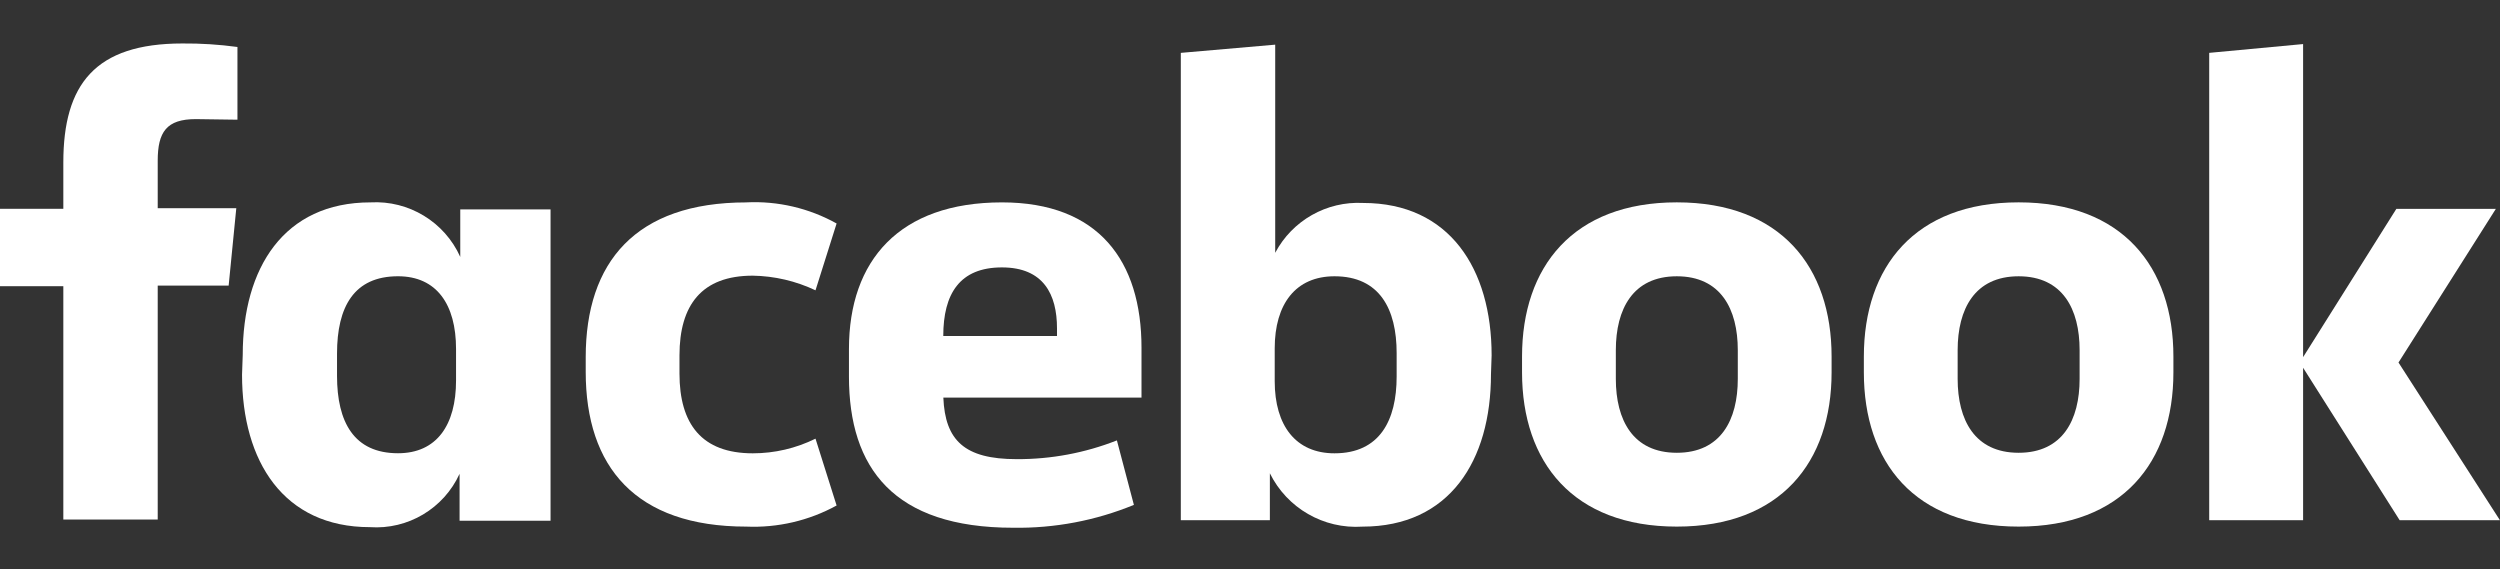 <?xml version="1.0" encoding="utf-8"?>
<!-- Generator: Adobe Illustrator 16.0.0, SVG Export Plug-In . SVG Version: 6.00 Build 0)  -->
<!DOCTYPE svg PUBLIC "-//W3C//DTD SVG 1.1//EN" "http://www.w3.org/Graphics/SVG/1.1/DTD/svg11.dtd">
<svg version="1.1" id="Layer_1" xmlns="http://www.w3.org/2000/svg" xmlns:xlink="http://www.w3.org/1999/xlink" x="0px" y="0px"
	 width="1186px" height="270px" viewBox="0 490.5 1186 270" enable-background="new 0 490.5 1186 270" xml:space="preserve">
<rect x="0" y="490.5" width="1186" height="270" fill="#333333" stroke="none"/>
<g id="Group_2159" transform="translate(-999 -7383)">
	<path id="XMLID_19_" fill="#FFFFFF" d="M1091.895,7930.005c-13.902,0-18.075,6.119-18.075,19.751v22.529h37.275l-3.622,36.711
		h-33.653v110.981h-44.777v-110.699H999v-36.713h30.042v-21.979c0-36.992,15.016-56.463,56.463-56.463
		c8.742-0.071,17.478,0.483,26.14,1.664v34.498"/>
	<path id="XMLID_16_" fill="#FFFFFF" d="M1114.153,8041.832c0-41.167,19.47-72.323,60.637-72.323
		c18.172-1.008,35.089,9.274,42.561,25.87v-22.529h42.831v147.693h-43.159v-22.271c-7.531,16.479-24.488,26.562-42.562,25.309
		c-40.885,0-60.636-31.156-60.636-72.323 M1158.883,8051.807c0,21.979,8.064,36.713,28.929,36.713
		c18.356,0,27.534-13.352,27.534-34.484v-14.992c0-21.1-9.178-34.484-27.534-34.484c-20.865,0-28.929,14.465-28.929,36.713V8051.807
		z"/>
	<path id="XMLID_15_" fill="#FFFFFF" d="M1353.054,7969.509c14.934-0.735,29.771,2.731,42.831,10.011l-10.011,31.707
		c-9.312-4.414-19.458-6.785-29.761-6.951c-24.194,0-34.768,13.902-34.768,37.826v8.627c0,23.924,10.549,37.826,34.768,37.826
		c10.322,0.006,20.508-2.373,29.761-6.951l10.011,31.707c-13.096,7.187-27.908,10.647-42.831,10.012
		c-52.572,0-76.191-28.366-76.191-73.425v-6.951c0-45.058,23.643-73.424,76.191-73.424"/>
	<path id="XMLID_12_" fill="#FFFFFF" d="M1401.745,8052.111v-13.069c0-41.999,23.924-69.533,72.593-69.533
		c45.891,0,66.192,27.815,66.192,68.981v23.619h-94.009c0.832,20.303,10.011,29.211,34.768,29.211
		c16.275,0.08,32.419-2.938,47.566-8.896l8.063,30.594c-18.165,7.465-37.659,11.154-57.296,10.844
		c-56.745,0-77.879-28.367-77.879-71.76 M1446.521,8032.912h53.921v-3.622c0-16.129-6.4-28.931-26.141-28.931
		c-20.021,0-27.814,12.521-27.814,32.541"/>
	<path id="XMLID_9_" fill="#FFFFFF" d="M1706.321,8051.009c0,41.166-19.751,72.321-60.953,72.321
		c-18.421,1.242-35.772-8.75-43.944-25.307v22.271h-42.245V7898.58l44.777-3.893v98.744c8.115-15.332,24.394-24.559,41.718-23.644
		c40.885,0,60.952,31.155,60.952,72.321 M1661.568,8040.998c0-20.863-8.064-36.432-29.48-36.432
		c-18.355,0-28.366,13.069-28.366,34.217v15.555c0,21.1,10.011,34.215,28.366,34.215c21.416,0,29.48-15.578,29.48-36.432V8040.998z"
		/>
	<path id="XMLID_6_" fill="#FFFFFF" d="M1721.056,8050.166v-7.514c0-42.563,24.193-73.155,73.426-73.155
		c49.231,0,73.425,30.595,73.425,73.155v7.514c0,42.563-24.193,73.154-73.425,73.154
		C1745.249,8123.32,1721.056,8092.729,1721.056,8050.166 M1823.409,8039.616c0-19.47-8.063-35.048-28.929-35.048
		c-20.864,0-28.93,15.578-28.93,35.048v13.633c0,19.47,8.064,35.048,28.93,35.048c20.864,0,28.929-15.578,28.929-35.048V8039.616z"
		/>
	<path id="XMLID_3_" fill="#FFFFFF" d="M1883.213,8050.166v-7.514c0-42.563,24.193-73.155,73.425-73.155
		c49.232,0,73.426,30.595,73.426,73.155v7.514c0,42.563-24.193,73.154-73.426,73.154
		C1907.125,8123.32,1883.213,8092.729,1883.213,8050.166 M1985.566,8039.616c0-19.47-8.064-35.048-28.93-35.048
		c-20.864,0-28.929,15.578-28.929,35.048v13.633c0,19.47,8.064,35.048,28.929,35.048c20.865,0,28.93-15.578,28.93-35.048V8039.616z"
		/>
	<path id="XMLID_2_" fill="#FFFFFF" d="M2091.59,8042.932l44.228-70.33h47.202l-46.172,72.875l48.118,74.818h-47.567l-45.809-72.334
		v72.322h-44.541v-221.705l44.541-4.172"/>
</g>
</svg>
